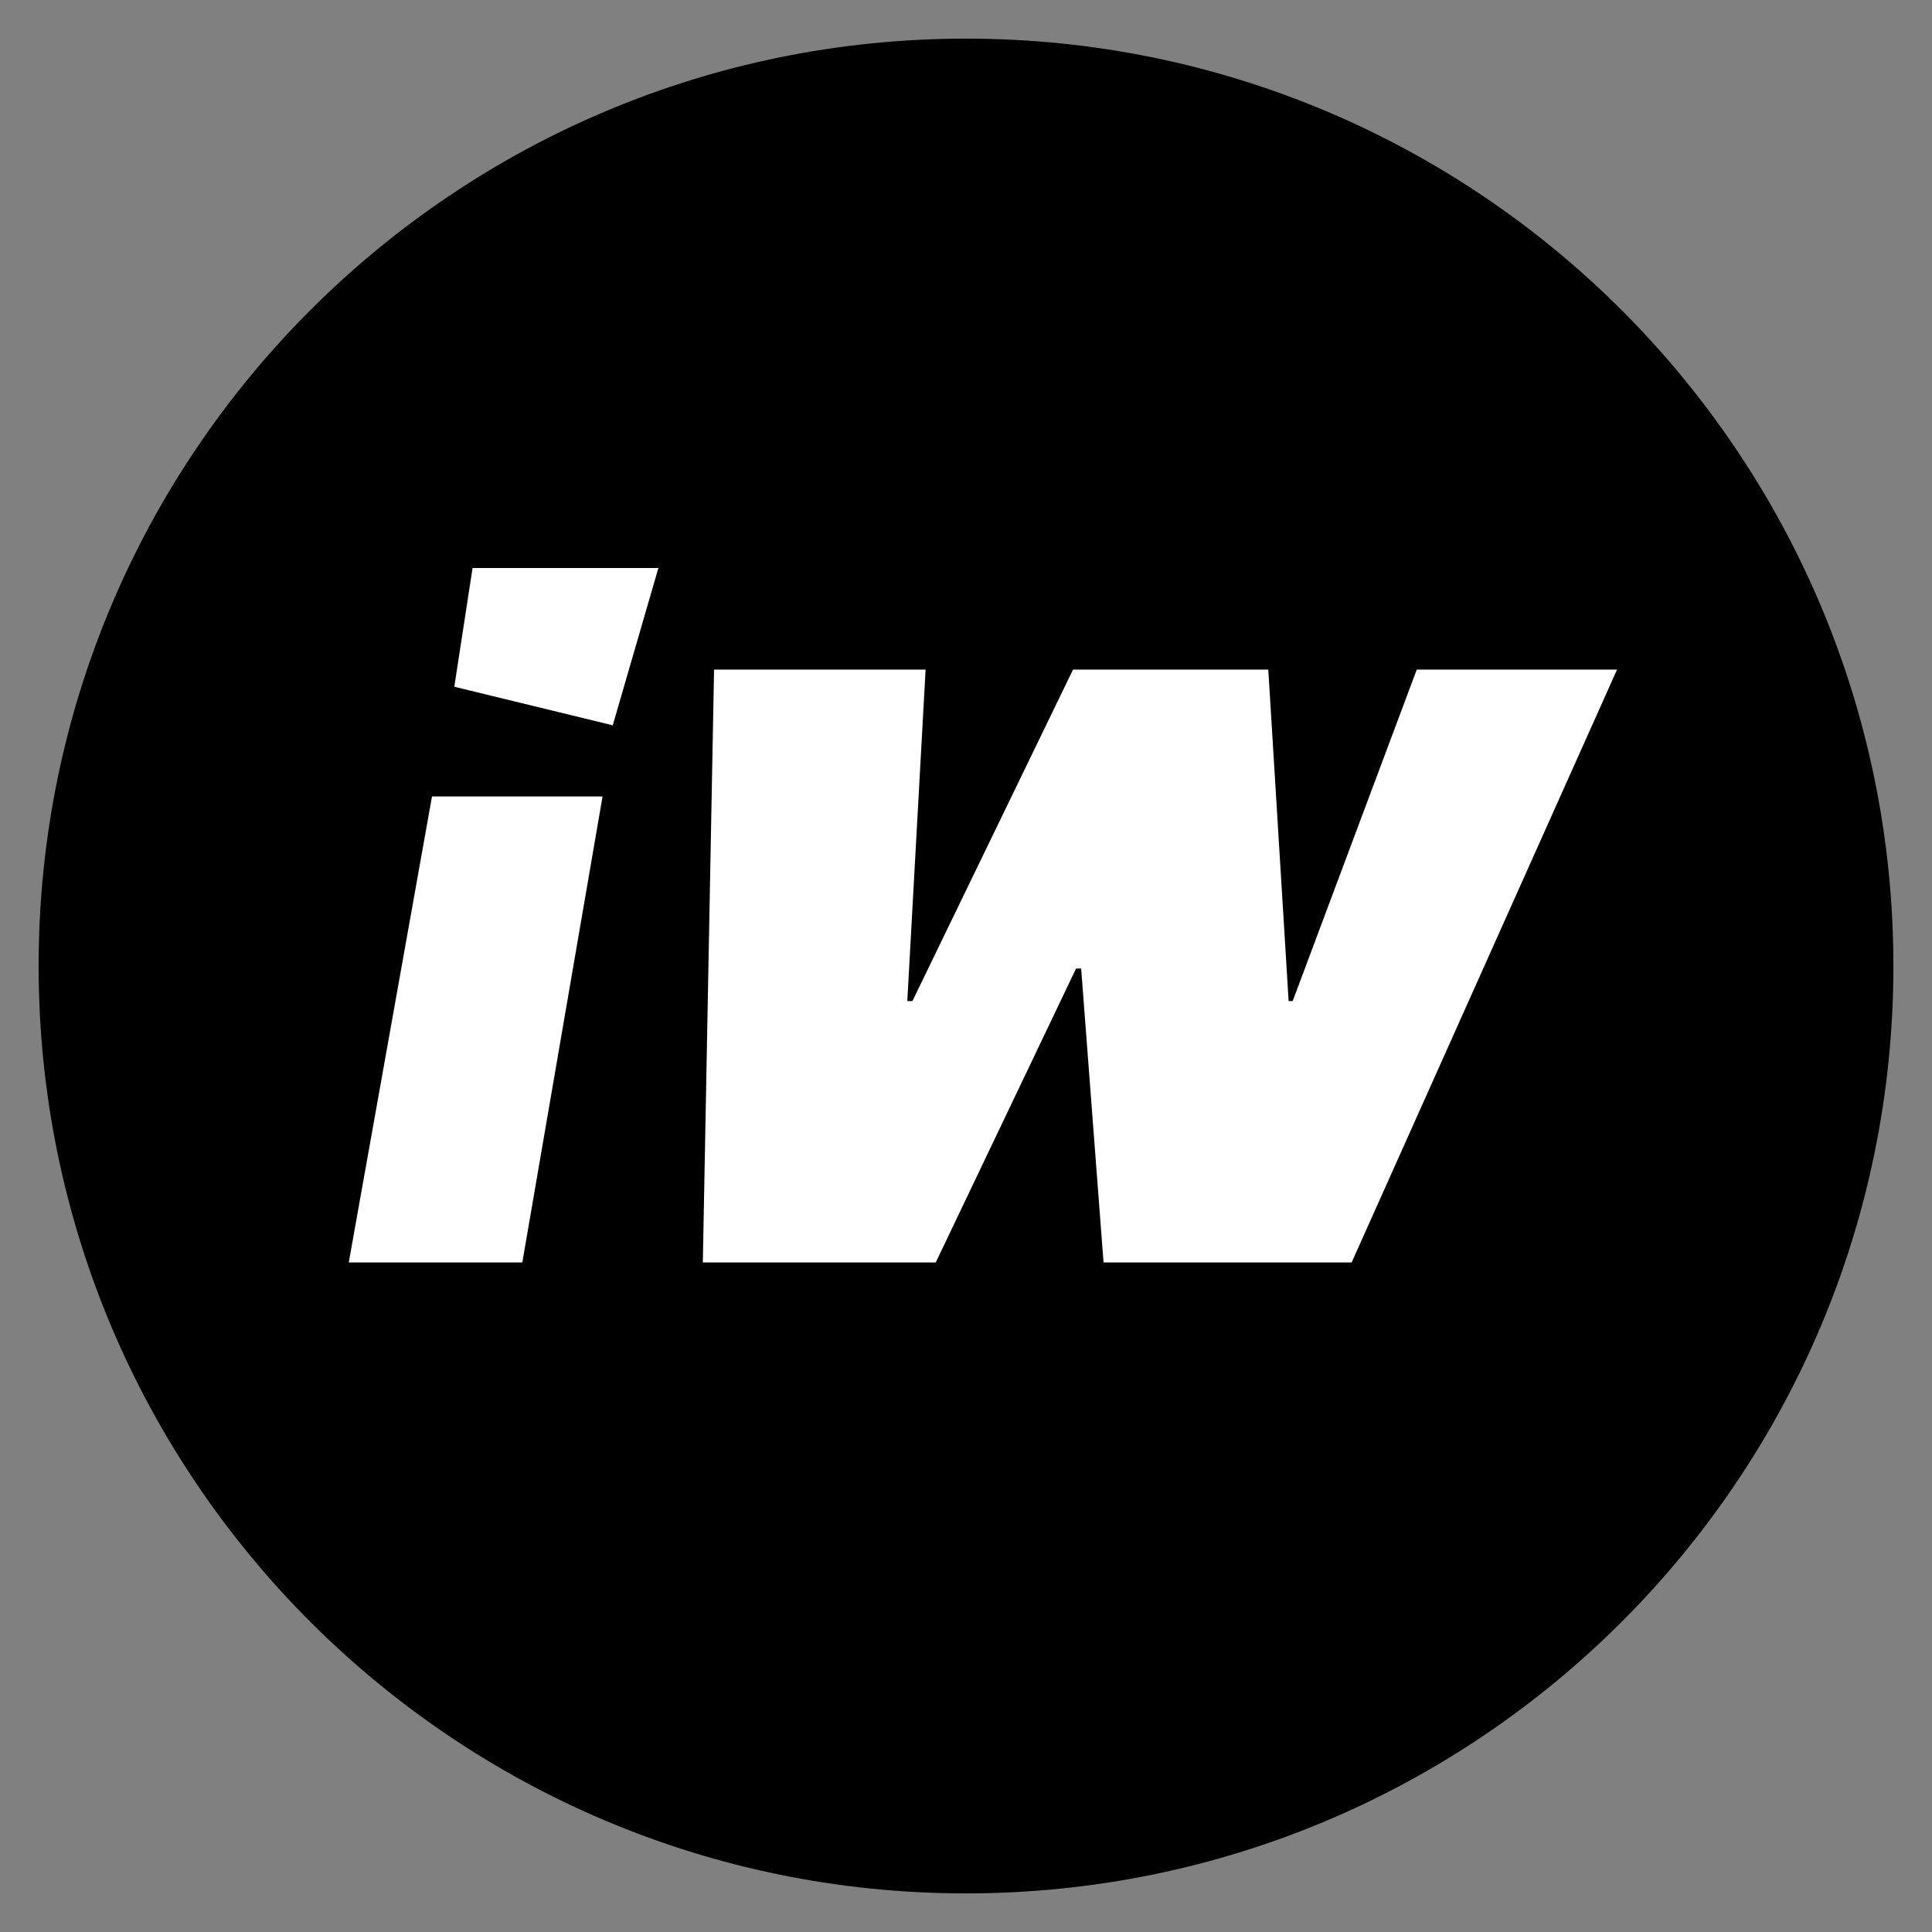 <?xml version="1.0" encoding="utf-8"?>
<!-- Generator: Adobe Illustrator 16.0.0, SVG Export Plug-In . SVG Version: 6.00 Build 0)  -->
<!DOCTYPE svg PUBLIC "-//W3C//DTD SVG 1.1//EN" "http://www.w3.org/Graphics/SVG/1.1/DTD/svg11.dtd">
<svg version="1.1" id="Layer_1" xmlns="http://www.w3.org/2000/svg" xmlns:xlink="http://www.w3.org/1999/xlink" x="0px" y="0px"
	 width="70.866px" height="70.866px" viewBox="0 0 70.866 70.866" enable-background="new 0 0 70.866 70.866" xml:space="preserve">
<rect x="0" y="0" width="70.866" height="70.866" fill="#808080" stroke="none"/>
<g>
	<defs>
		<rect id="SVGID_1_" width="70.866" height="70.866"/>
	</defs>
	<clipPath id="SVGID_2_">
		<use xlink:href="#SVGID_1_"  overflow="visible"/>
	</clipPath>
	<path clip-path="url(#SVGID_2_)" fill="#FFFFFF" d="M6.698,35.433c0-15.87,12.865-28.735,28.735-28.735
		c15.868,0,28.734,12.865,28.734,28.735c0,15.87-12.866,28.735-28.734,28.735C19.563,64.168,6.698,51.303,6.698,35.433"/>
	<path clip-path="url(#SVGID_2_)" d="M35.433,1.417c-18.787,0-34.016,15.229-34.016,34.015c0,18.787,15.229,34.018,34.016,34.018
		c18.787,0,34.017-15.23,34.017-34.018C69.449,16.646,54.22,1.417,35.433,1.417 M19.159,46.306h-6.366l3.053-17.093h6.256
		L19.159,46.306z M22.476,26.604l-5.812-1.414l0.67-4.356h6.816L22.476,26.604z M49.579,46.306h-9.101l-0.821-10.78h-0.187
		l-5.146,10.78h-8.544l0.412-21.745h7.759L33.28,36.719h0.188l5.891-12.158h7.162l0.746,12.158h0.149l4.551-12.158h7.346
		L49.579,46.306z"/>
</g>
</svg>

